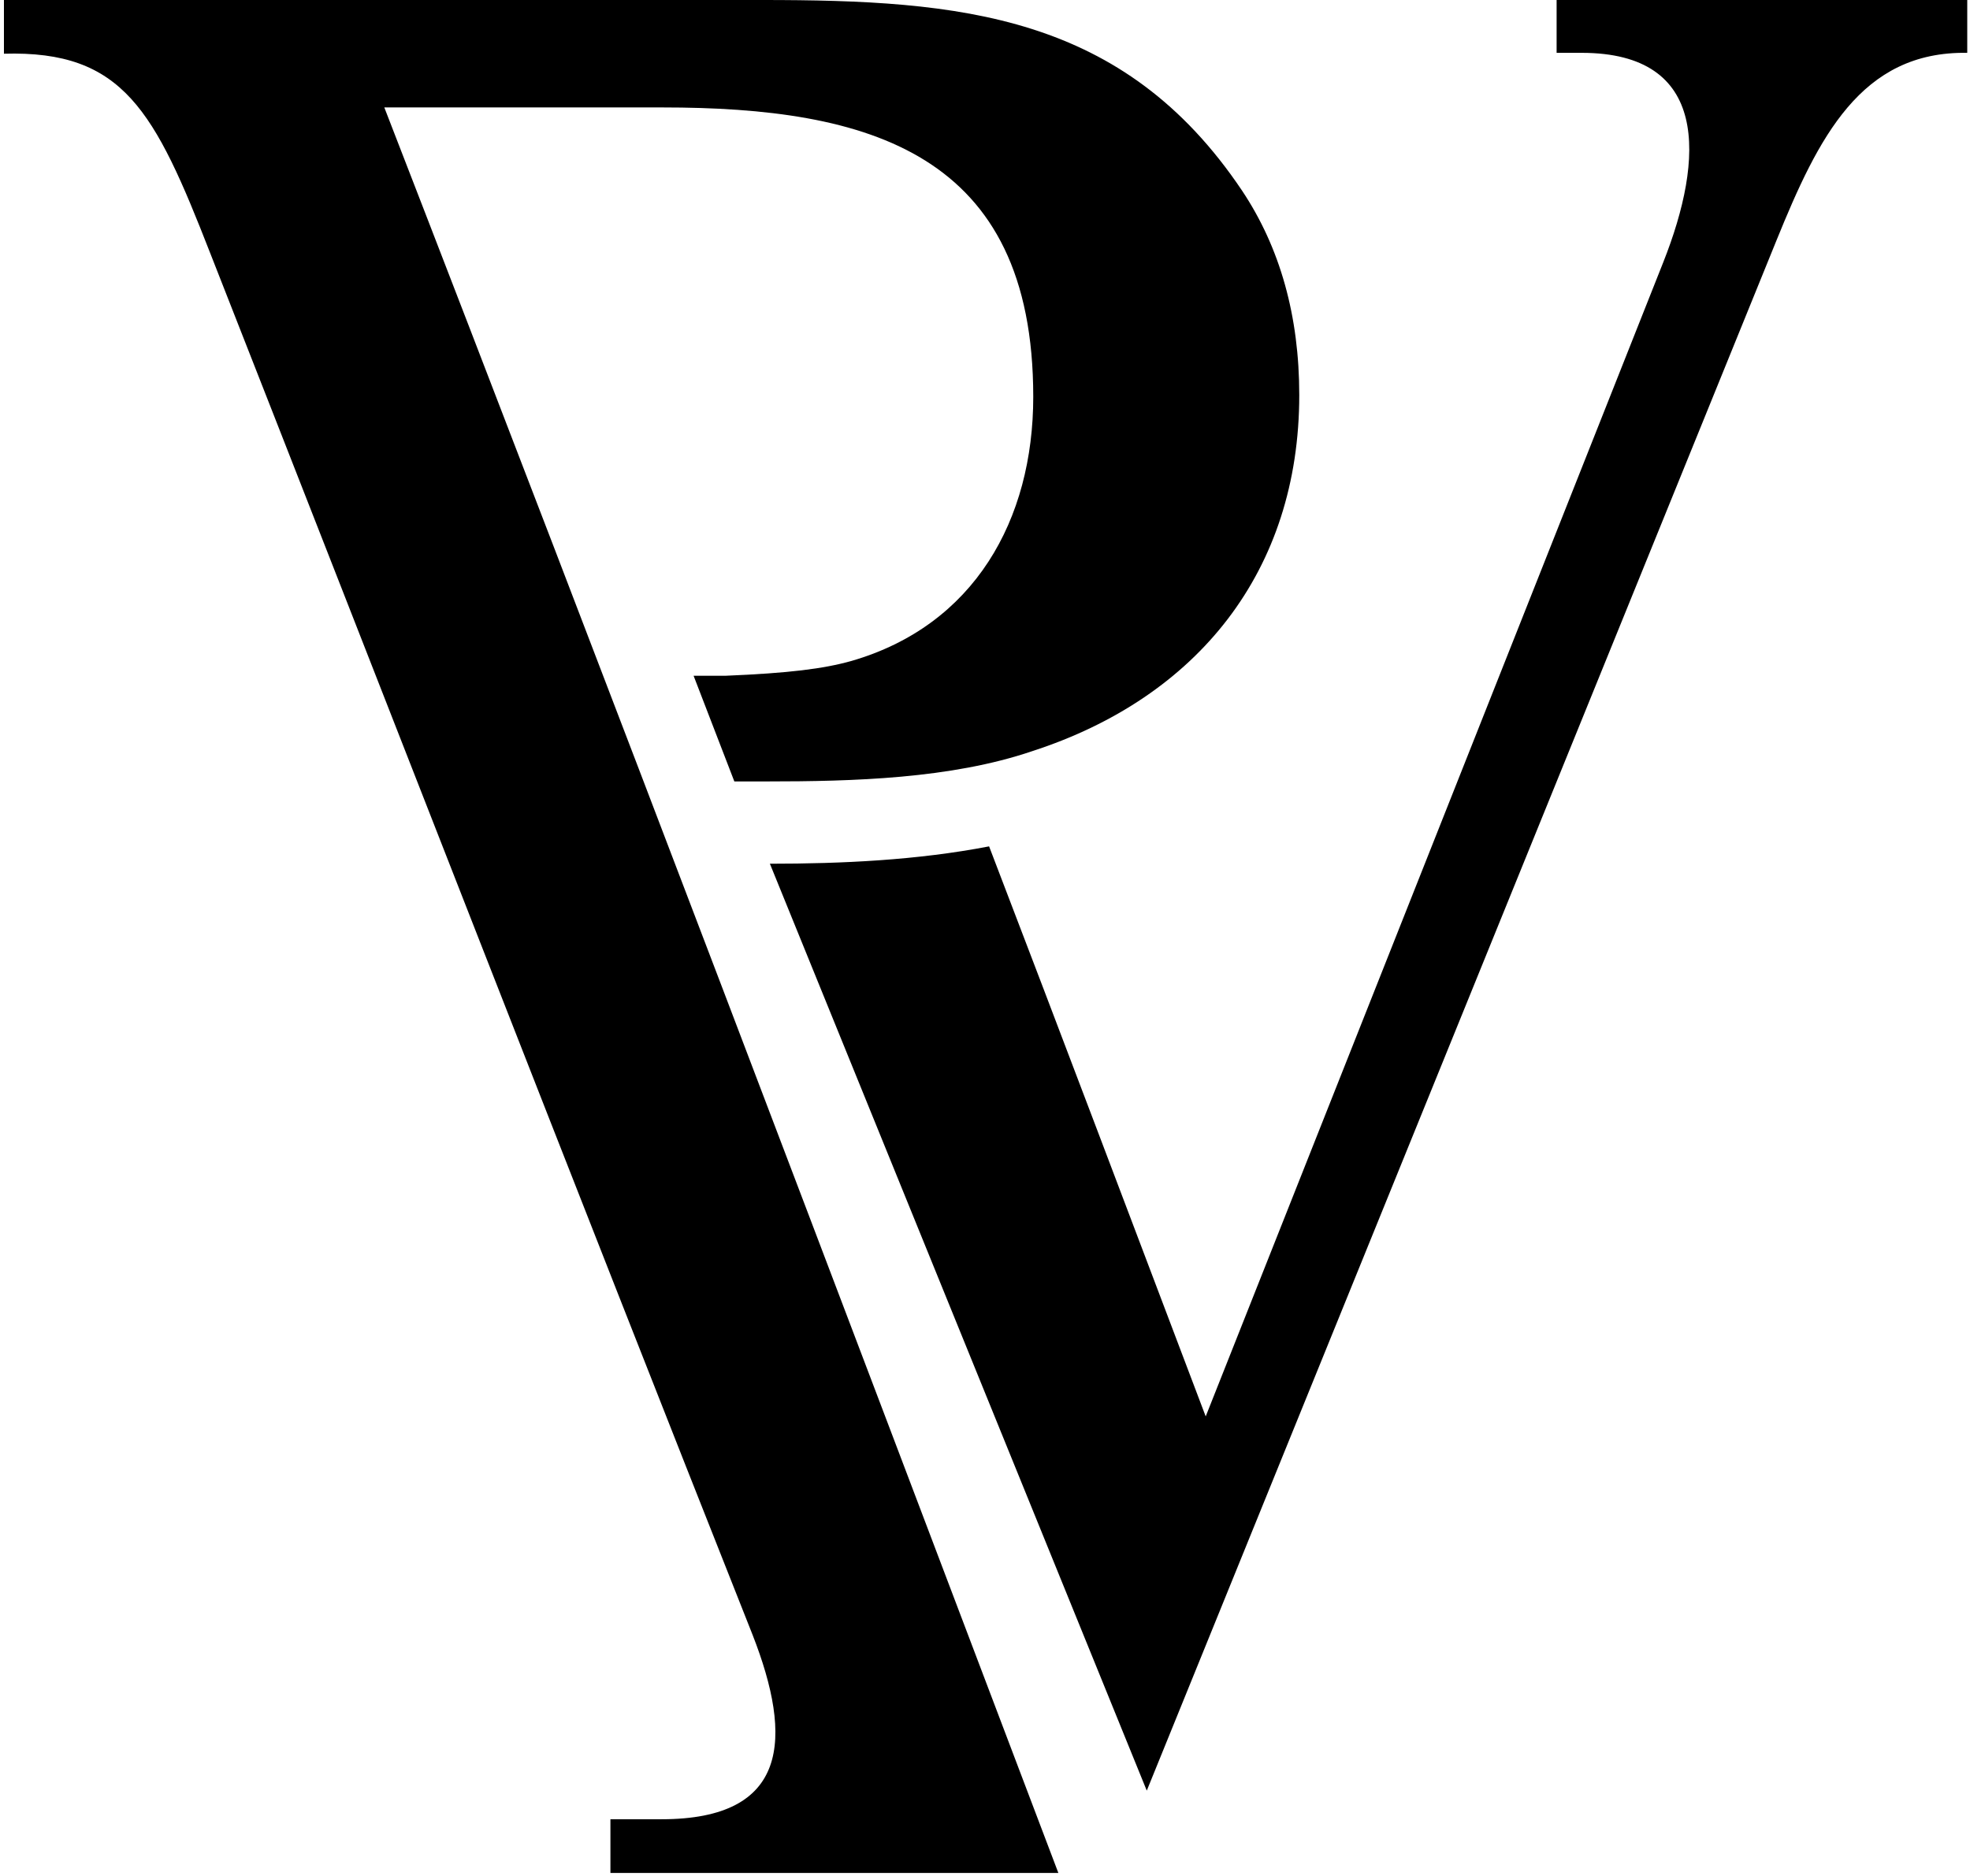     <svg width="100%" height="100%" viewBox="0 0 63 60" xmlns="http://www.w3.org/2000/svg">      <title>Paul Valentine</title> <path d="M36.673 57.272L56.817 7.675c1.33-3.27 2.687-6.04 6.095-5.985V0H49.78v1.69h.803c4.073 0 3.935 3.353 2.605 6.705l-14.63 36.907c-2.3-6.068-4.6-12.163-6.927-18.232-2.3.444-4.71.555-7.01.555l12.053 29.647z M24.37 0c6.345 0 11.555.443 15.35 6.096 1.22 1.828 1.83 4.017 1.83 6.539 0 5.624-3.243 9.67-8.535 11.388-2.604.886-5.735.97-8.506.97h-1.025l-1.303-3.38h1.026c2.022-.084 3.13-.223 4.017-.472 3.935-1.136 5.819-4.516 5.819-8.45 0-7.814-5.265-9.255-11.86-9.255H12.29c7.287 18.786 14.408 37.627 21.556 56.468H19.521v-1.718h1.635c4.073 0 4.212-2.576 2.91-5.901C18.44 38.098 12.316 22.333 6.72 8.09 4.947 3.547 3.95 1.607.126 1.718V0H24.37z"></path>    </svg>  